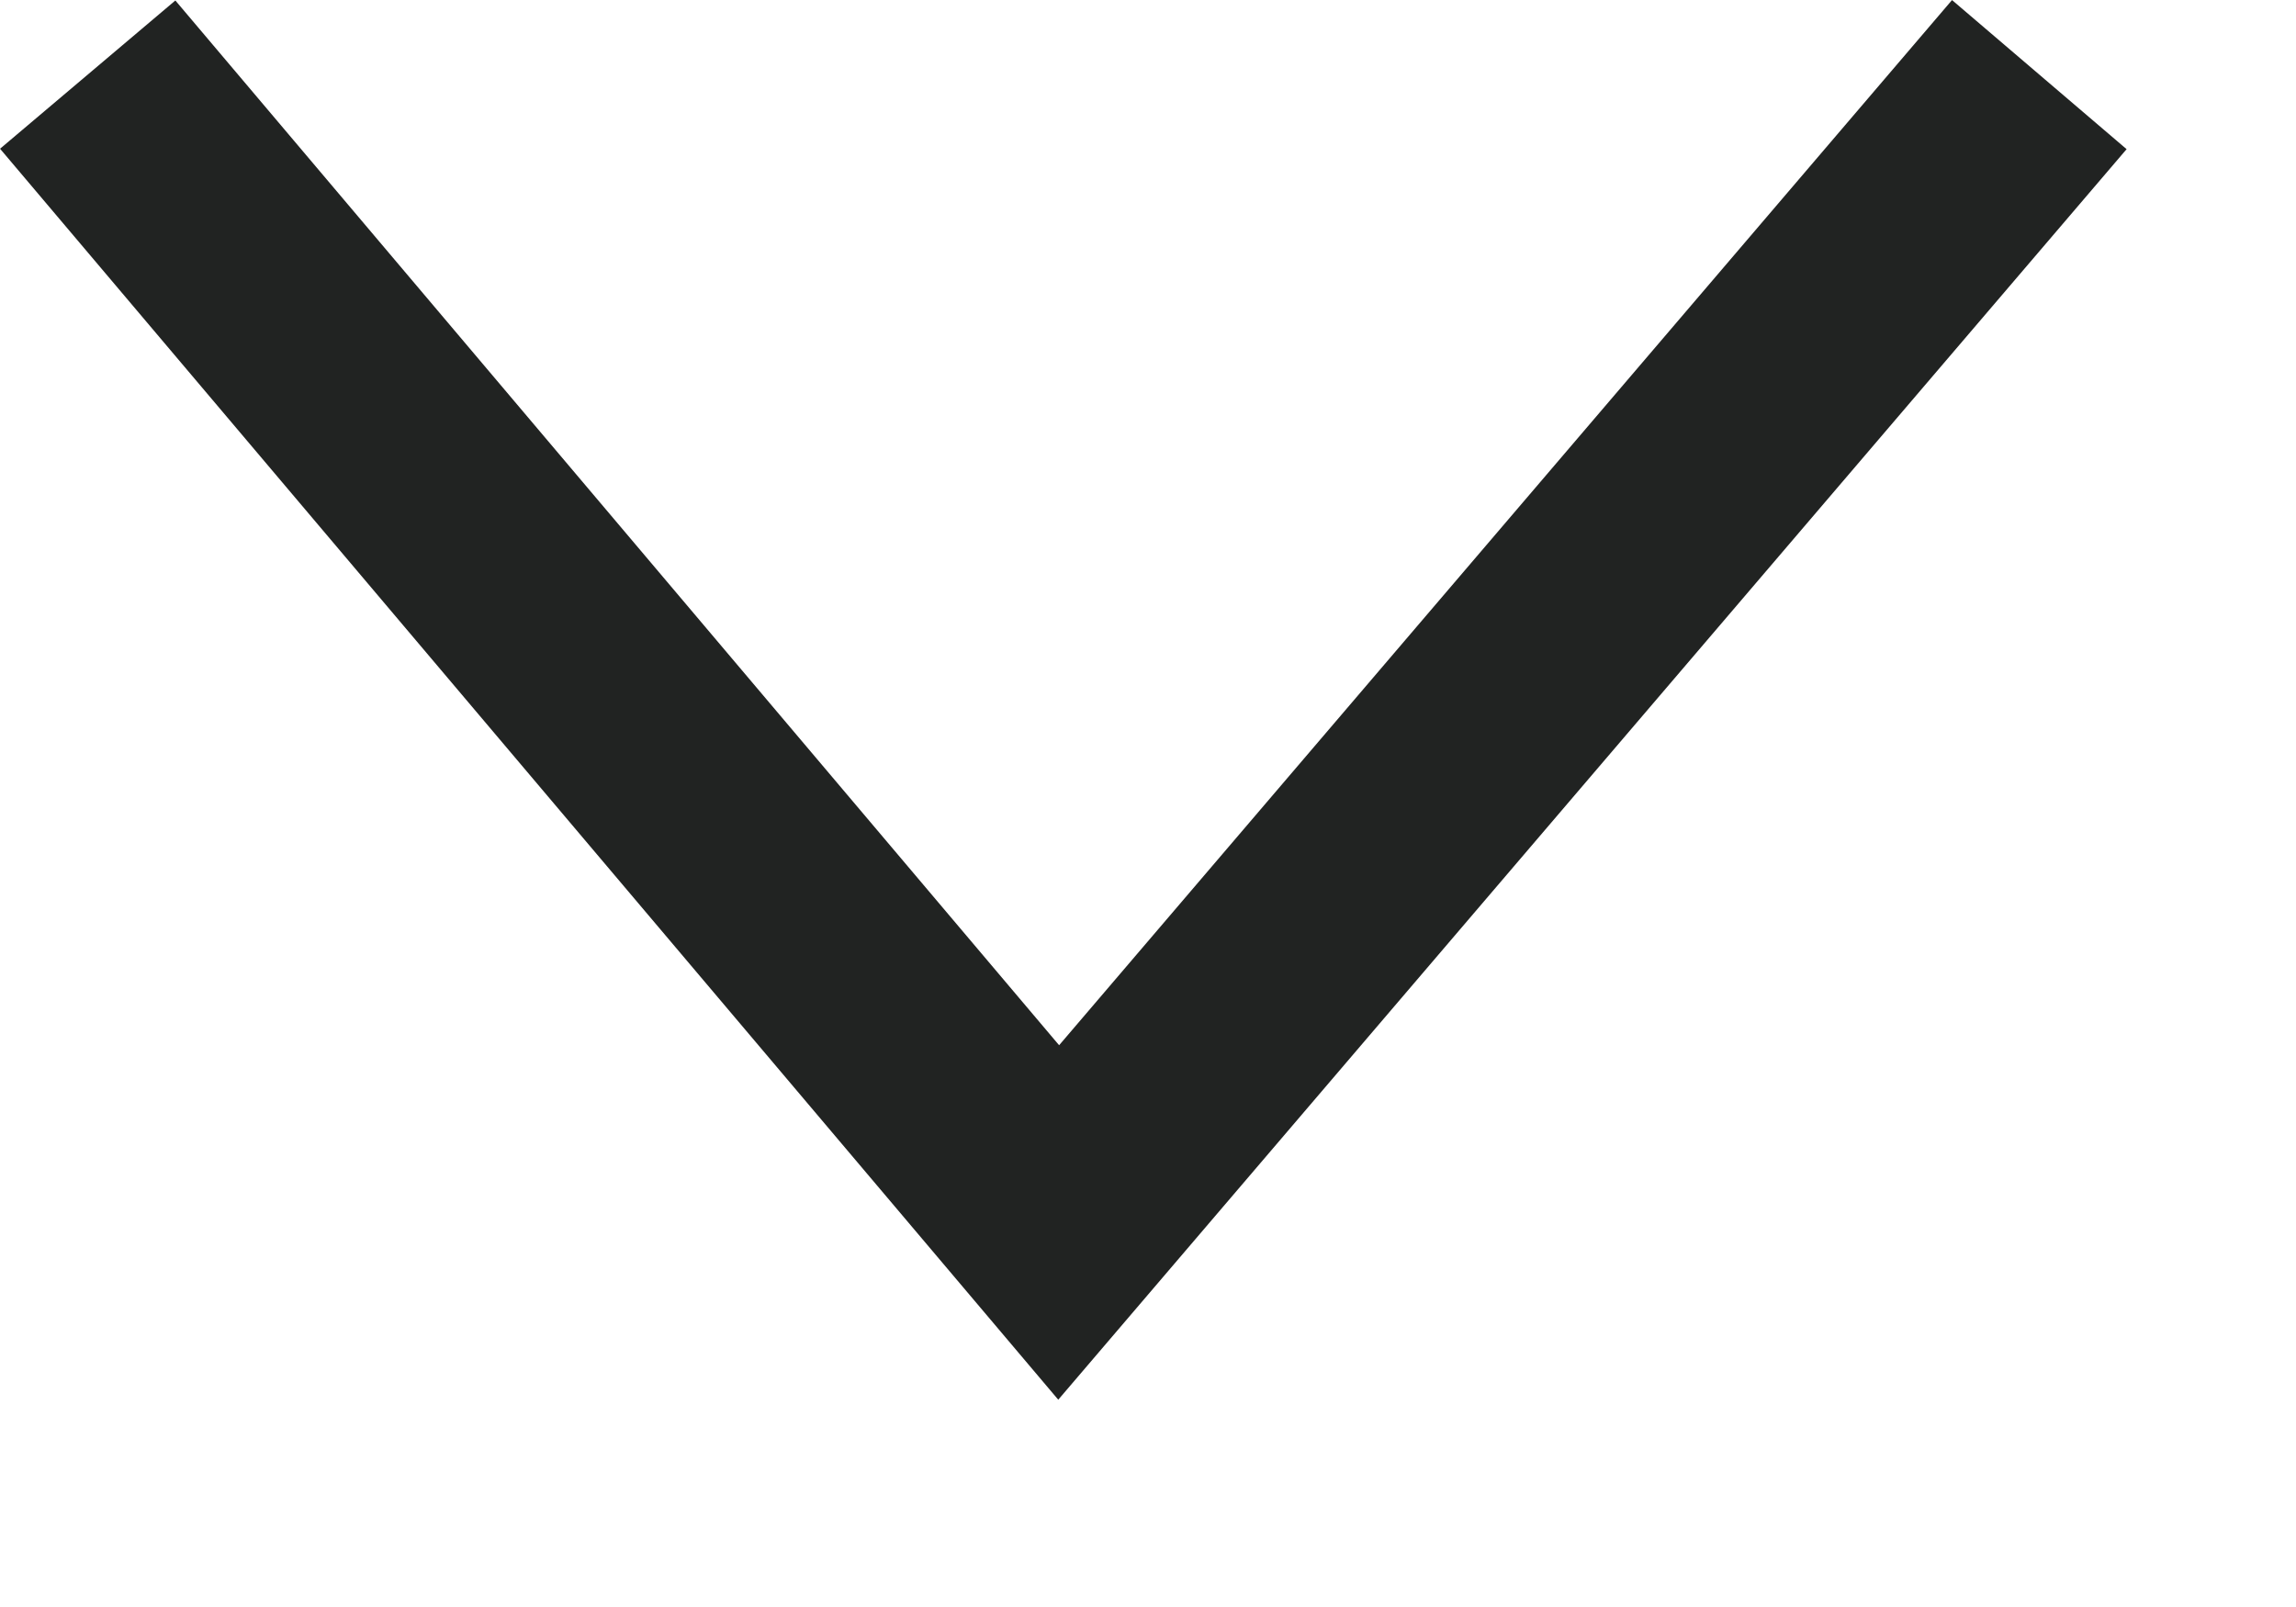 <?xml version="1.0" encoding="UTF-8"?> <svg xmlns="http://www.w3.org/2000/svg" width="10" height="7" viewBox="0 0 10 7" fill="none"><path d="M0.382 0.325L4.611 5.325L8.882 0.325" stroke="#212322" stroke-miterlimit="10"></path></svg> 